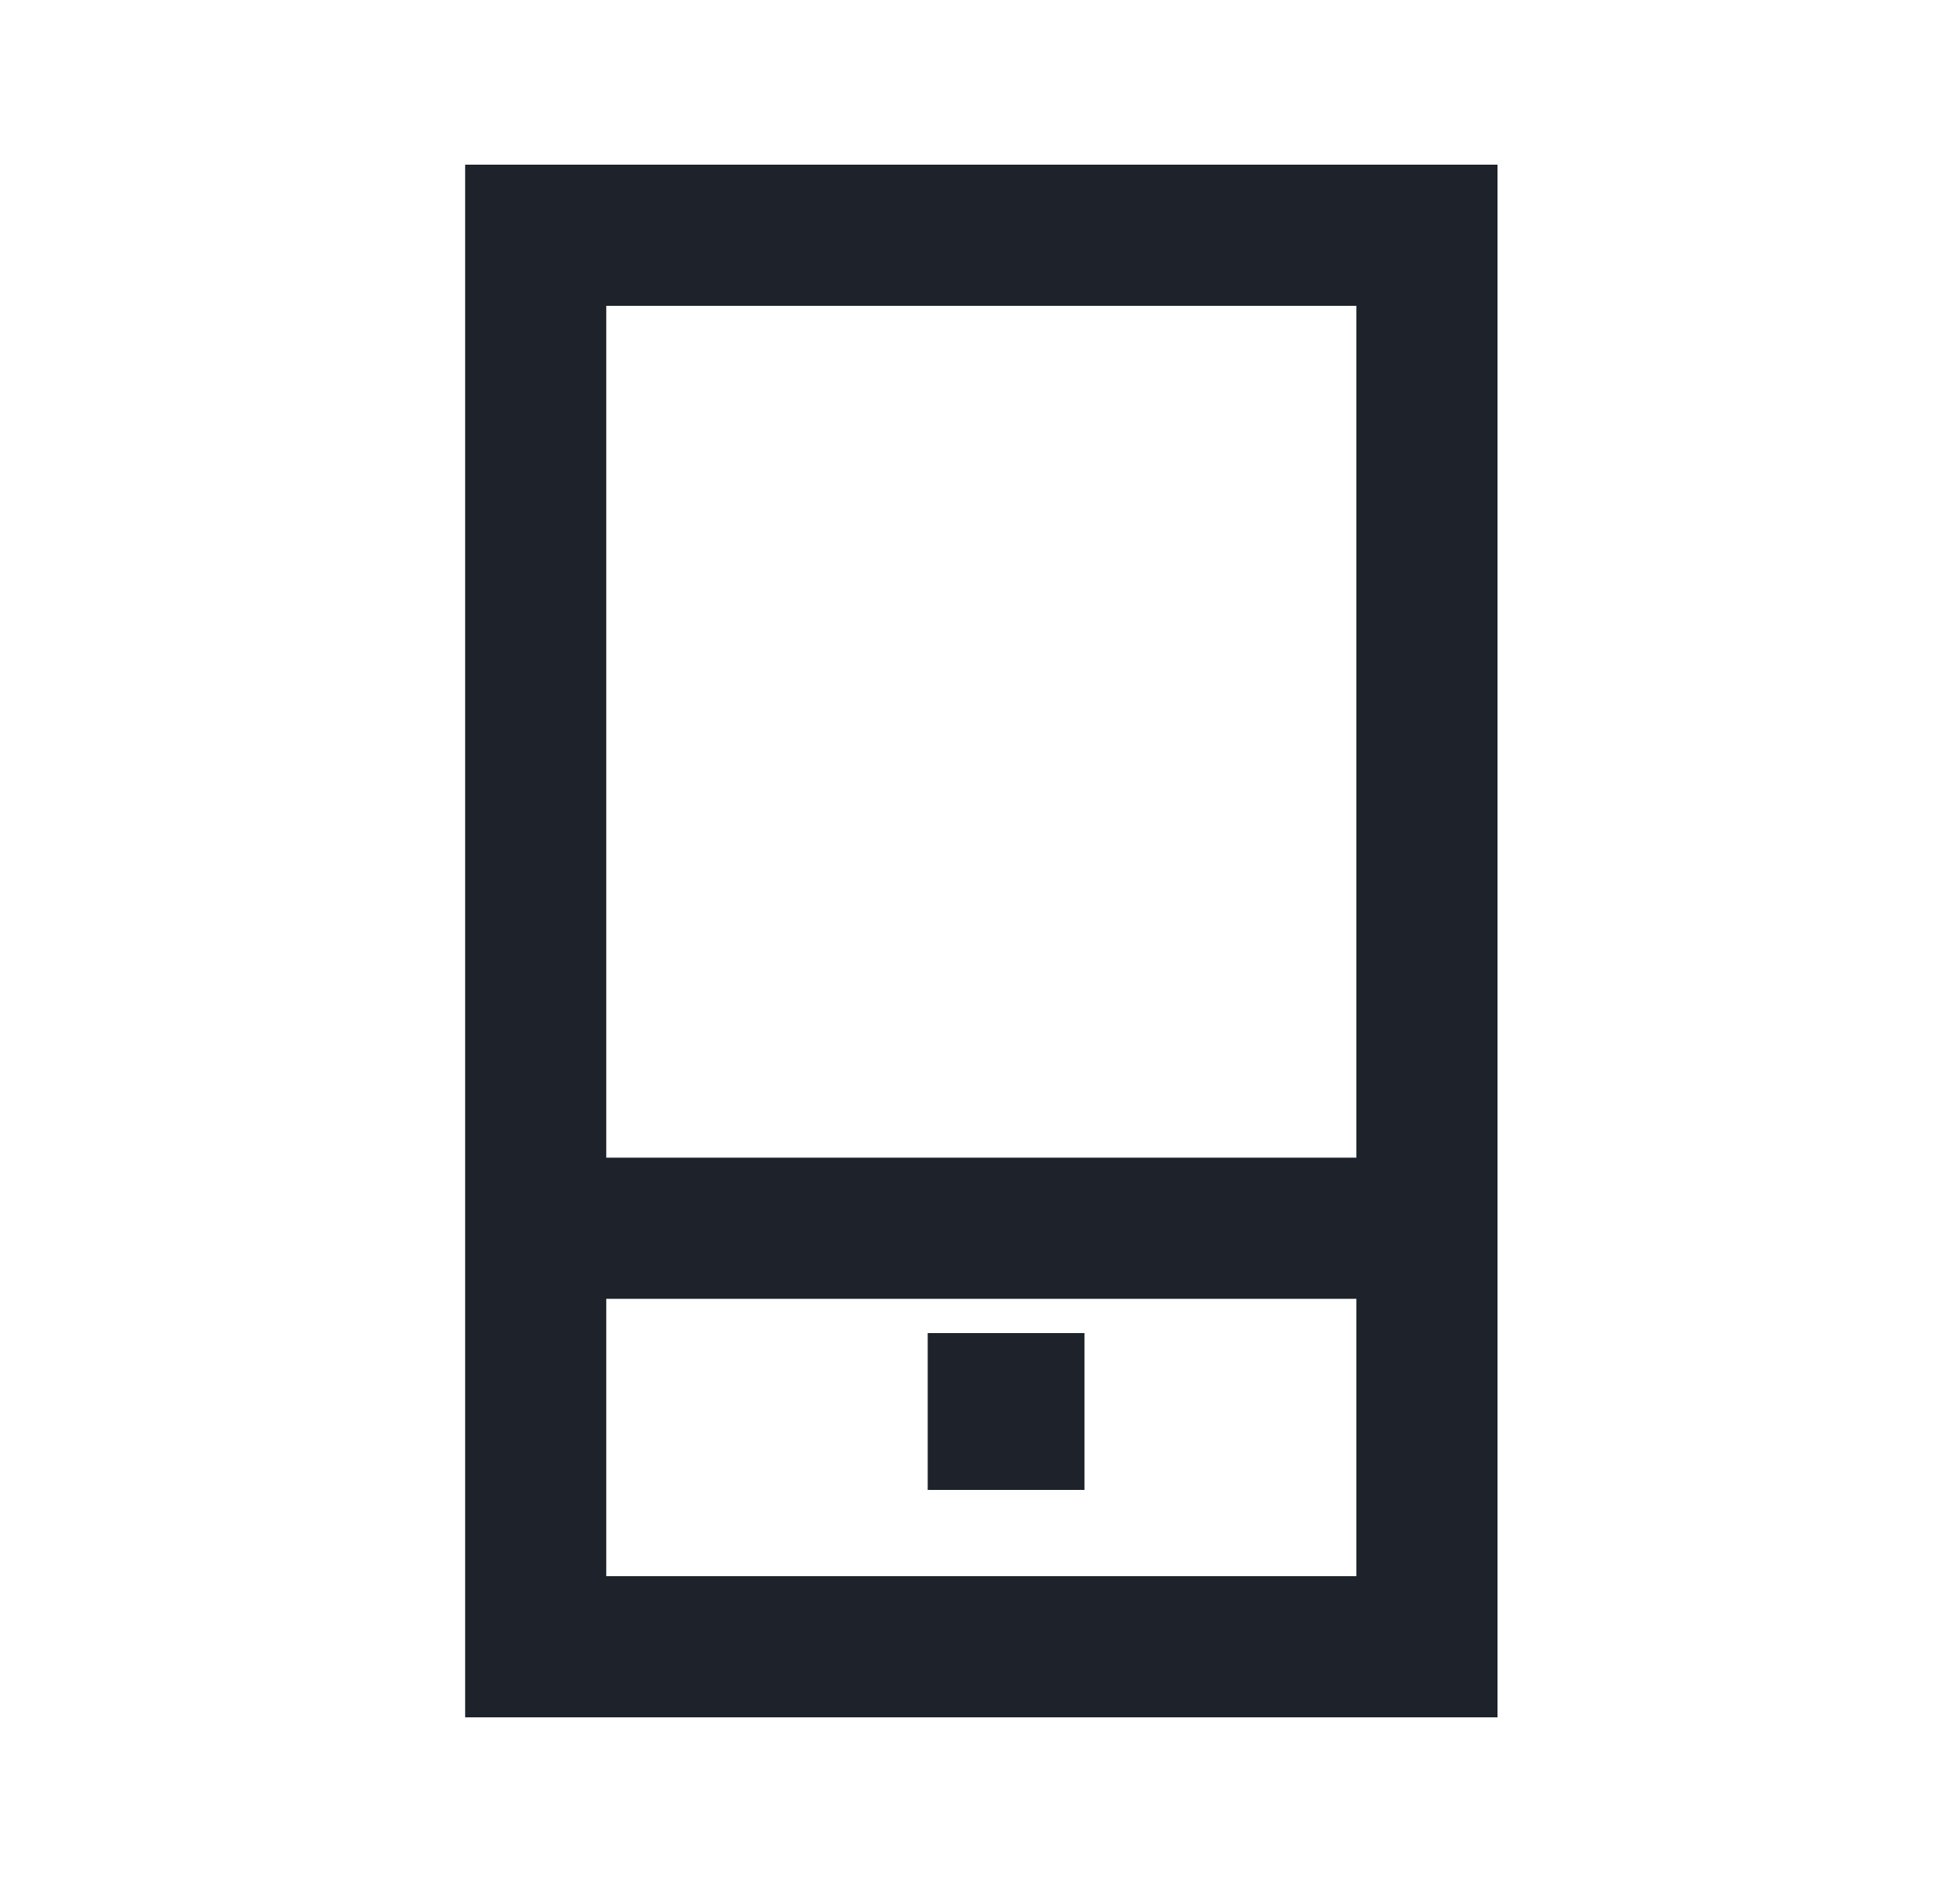 <svg width="25" height="24" fill="none" xmlns="http://www.w3.org/2000/svg"><path d="M6.833 15.663V3h11.368v12.663m-11.368 0V21h11.368v-5.337m-11.368 0h11.368" stroke="#1E222A" stroke-width="1.8"/><path d="M11.833 19v-2h2v2h-2z" fill="#1E222A"/></svg>